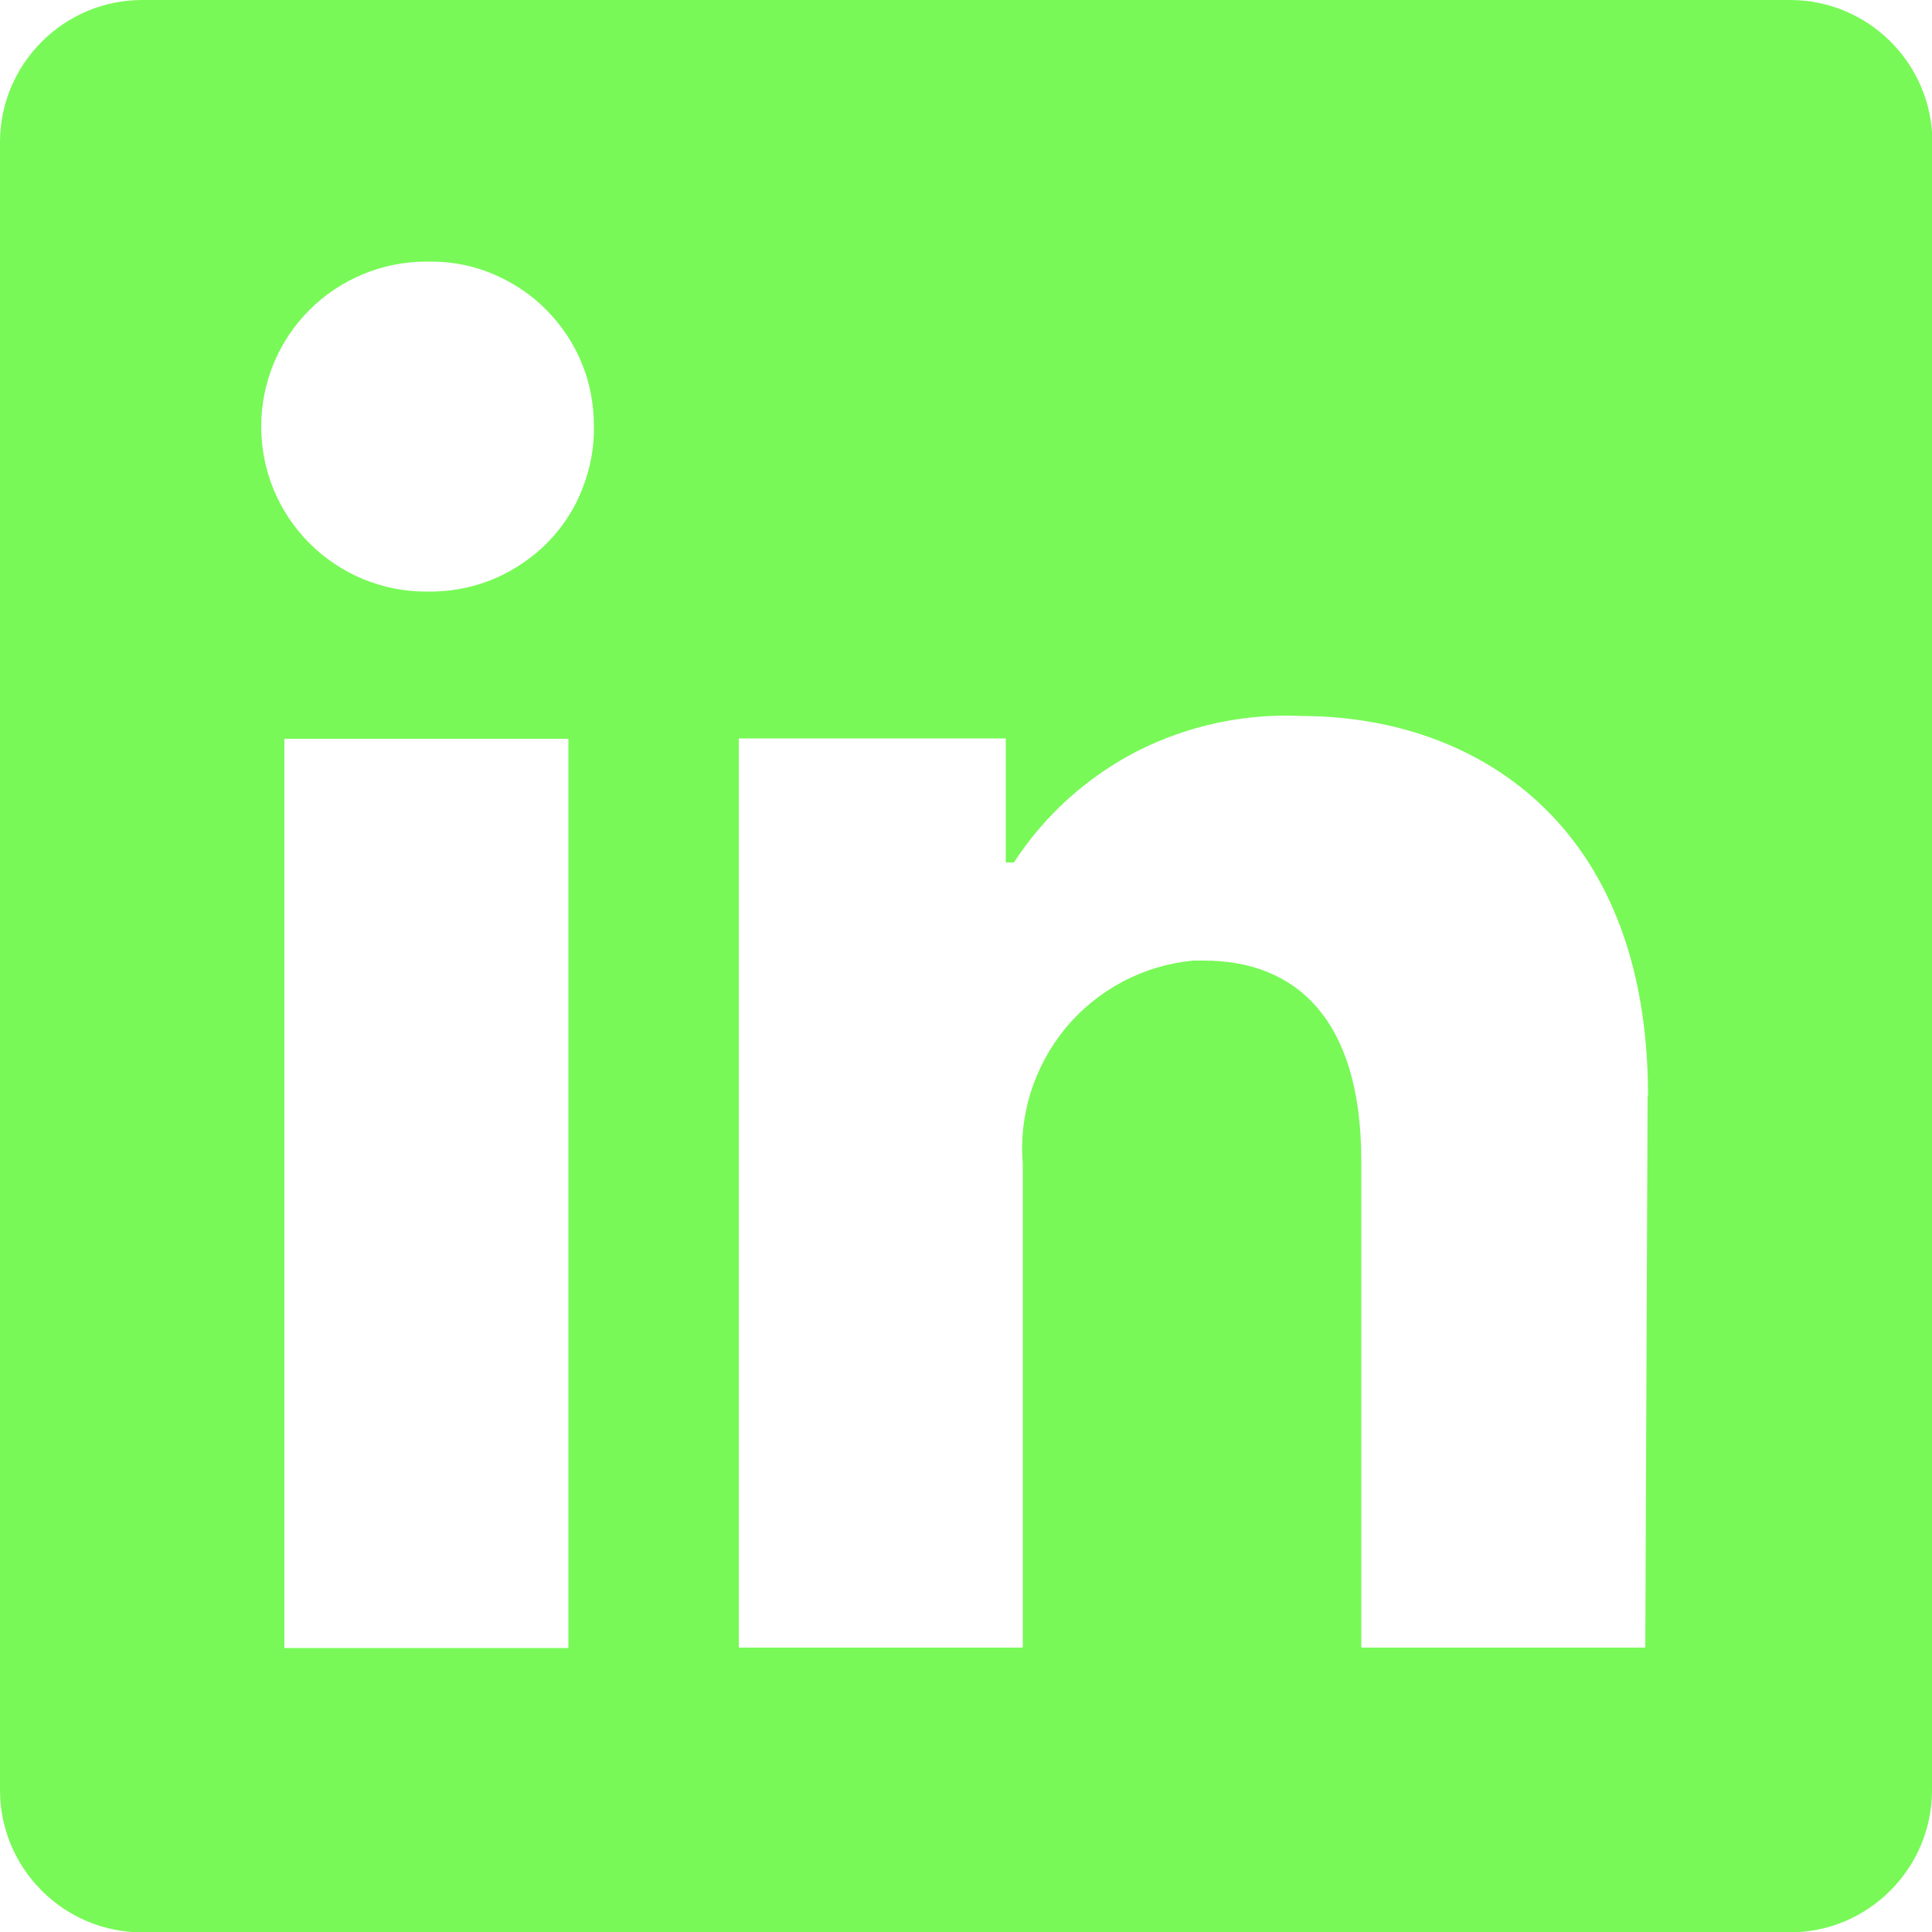 <?xml version="1.0" encoding="UTF-8"?><svg id="Layer_1" xmlns="http://www.w3.org/2000/svg" viewBox="0 0 50 50"><defs><style>.cls-1{fill:#78f957;stroke-width:0px;}</style></defs><path class="cls-1" d="M50,3.68v42.65c0,.98-.39,1.91-1.08,2.6-.69.69-1.62,1.08-2.6,1.08H3.68c-.98,0-1.91-.39-2.6-1.08-.69-.69-1.08-1.62-1.08-2.6V3.68c0-.98.39-1.91,1.08-2.6C1.77.39,2.7,0,3.68,0h42.65c.98,0,1.91.39,2.6,1.08.69.69,1.08,1.62,1.08,2.6h0ZM14.71,19.12h-7.35v23.53h7.35v-23.53ZM15.37,11.03c0-.56-.1-1.11-.31-1.62-.21-.52-.52-.98-.91-1.38-.39-.4-.86-.71-1.37-.93-.51-.22-1.06-.33-1.62-.33h-.13c-1.13,0-2.22.45-3.02,1.25-.8.8-1.25,1.88-1.25,3.02s.45,2.22,1.25,3.02c.8.8,1.88,1.25,3.02,1.25h0c.56.01,1.11-.08,1.63-.28.52-.2.99-.5,1.4-.88.4-.38.73-.84.95-1.35s.35-1.06.36-1.61v-.13ZM42.65,28.35c0-7.07-4.5-9.82-8.97-9.82-1.46-.07-2.92.24-4.23.9-1.31.67-2.41,1.66-3.21,2.89h-.21v-3.21h-6.91v23.53h7.35v-12.51c-.11-1.28.3-2.55,1.12-3.54.83-.99,2.01-1.61,3.29-1.73h.28c2.34,0,4.07,1.47,4.07,5.18v12.6h7.35l.06-14.29Z"/></svg>